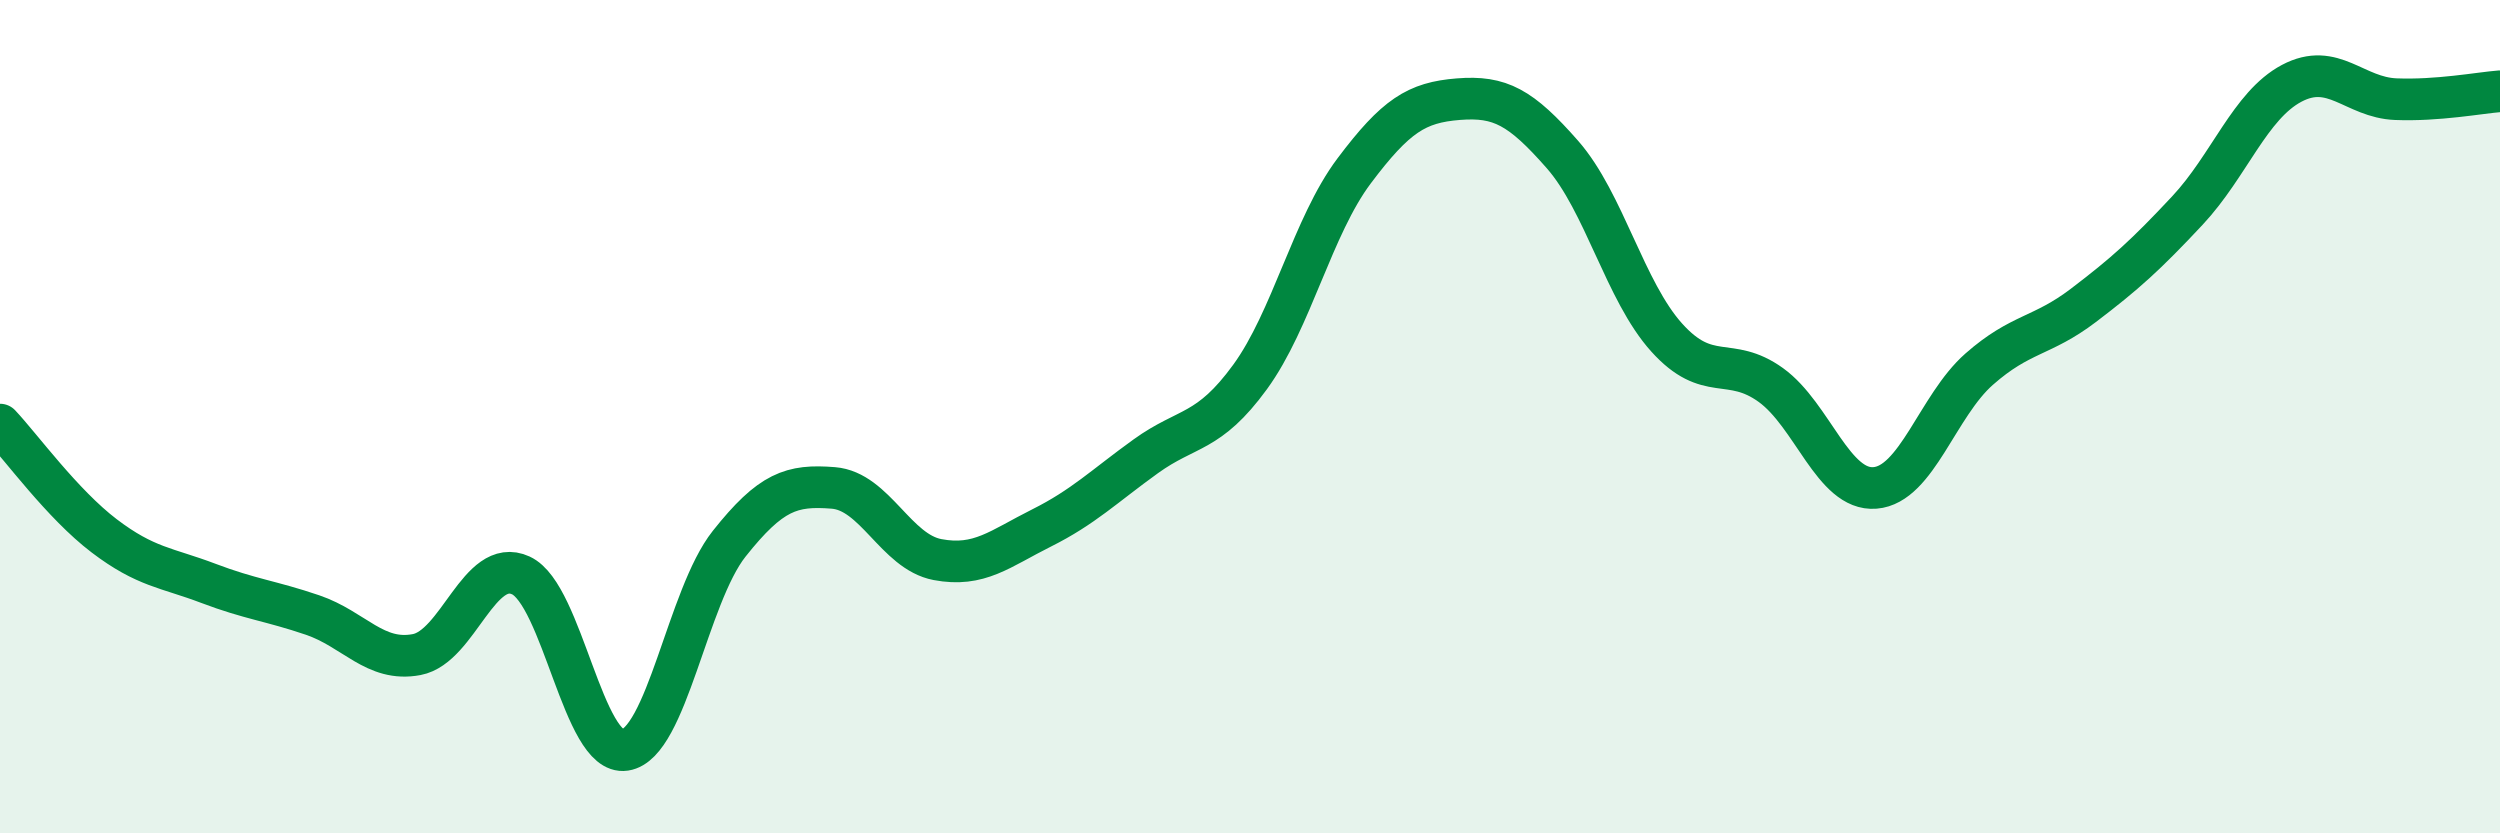 
    <svg width="60" height="20" viewBox="0 0 60 20" xmlns="http://www.w3.org/2000/svg">
      <path
        d="M 0,10.19 C 0.5,10.72 1.5,12.1 2.5,12.86 C 3.5,13.62 4,13.62 5,14 C 6,14.38 6.5,14.42 7.5,14.76 C 8.5,15.1 9,15.9 10,15.71 C 11,15.52 11.5,13.35 12.5,13.81 C 13.5,14.27 14,18.15 15,18 C 16,17.85 16.5,14.31 17.5,13.05 C 18.5,11.79 19,11.63 20,11.71 C 21,11.79 21.5,13.24 22.5,13.43 C 23.5,13.62 24,13.17 25,12.67 C 26,12.17 26.5,11.67 27.5,10.95 C 28.5,10.23 29,10.42 30,9.05 C 31,7.68 31.5,5.43 32.5,4.1 C 33.5,2.77 34,2.46 35,2.38 C 36,2.3 36.5,2.57 37.5,3.71 C 38.5,4.85 39,6.99 40,8.1 C 41,9.21 41.5,8.52 42.5,9.24 C 43.5,9.96 44,11.79 45,11.71 C 46,11.63 46.5,9.74 47.5,8.86 C 48.5,7.98 49,8.09 50,7.33 C 51,6.57 51.5,6.12 52.5,5.05 C 53.5,3.98 54,2.53 55,2 C 56,1.47 56.5,2.34 57.5,2.38 C 58.5,2.42 59.5,2.23 60,2.19L60 20L0 20Z"
        fill="#008740"
        opacity="0.1"
        stroke-linecap="round"
        stroke-linejoin="round"
      />
      <path
        d="M 0,10.19 C 0.5,10.72 1.5,12.1 2.5,12.86 C 3.5,13.62 4,13.62 5,14 C 6,14.38 6.5,14.42 7.5,14.76 C 8.5,15.1 9,15.9 10,15.71 C 11,15.52 11.5,13.35 12.5,13.81 C 13.5,14.27 14,18.15 15,18 C 16,17.85 16.5,14.31 17.5,13.05 C 18.5,11.79 19,11.63 20,11.71 C 21,11.79 21.5,13.24 22.5,13.43 C 23.5,13.62 24,13.17 25,12.67 C 26,12.17 26.5,11.67 27.5,10.95 C 28.5,10.23 29,10.42 30,9.05 C 31,7.68 31.5,5.43 32.5,4.1 C 33.5,2.77 34,2.46 35,2.38 C 36,2.3 36.5,2.57 37.5,3.71 C 38.5,4.85 39,6.99 40,8.1 C 41,9.21 41.5,8.52 42.5,9.24 C 43.5,9.96 44,11.79 45,11.71 C 46,11.63 46.5,9.74 47.5,8.86 C 48.5,7.98 49,8.09 50,7.33 C 51,6.57 51.5,6.12 52.5,5.05 C 53.5,3.98 54,2.53 55,2 C 56,1.47 56.5,2.34 57.5,2.38 C 58.5,2.42 59.5,2.23 60,2.19"
        stroke="#008740"
        stroke-width="1"
        fill="none"
        stroke-linecap="round"
        stroke-linejoin="round"
      />
    </svg>
  